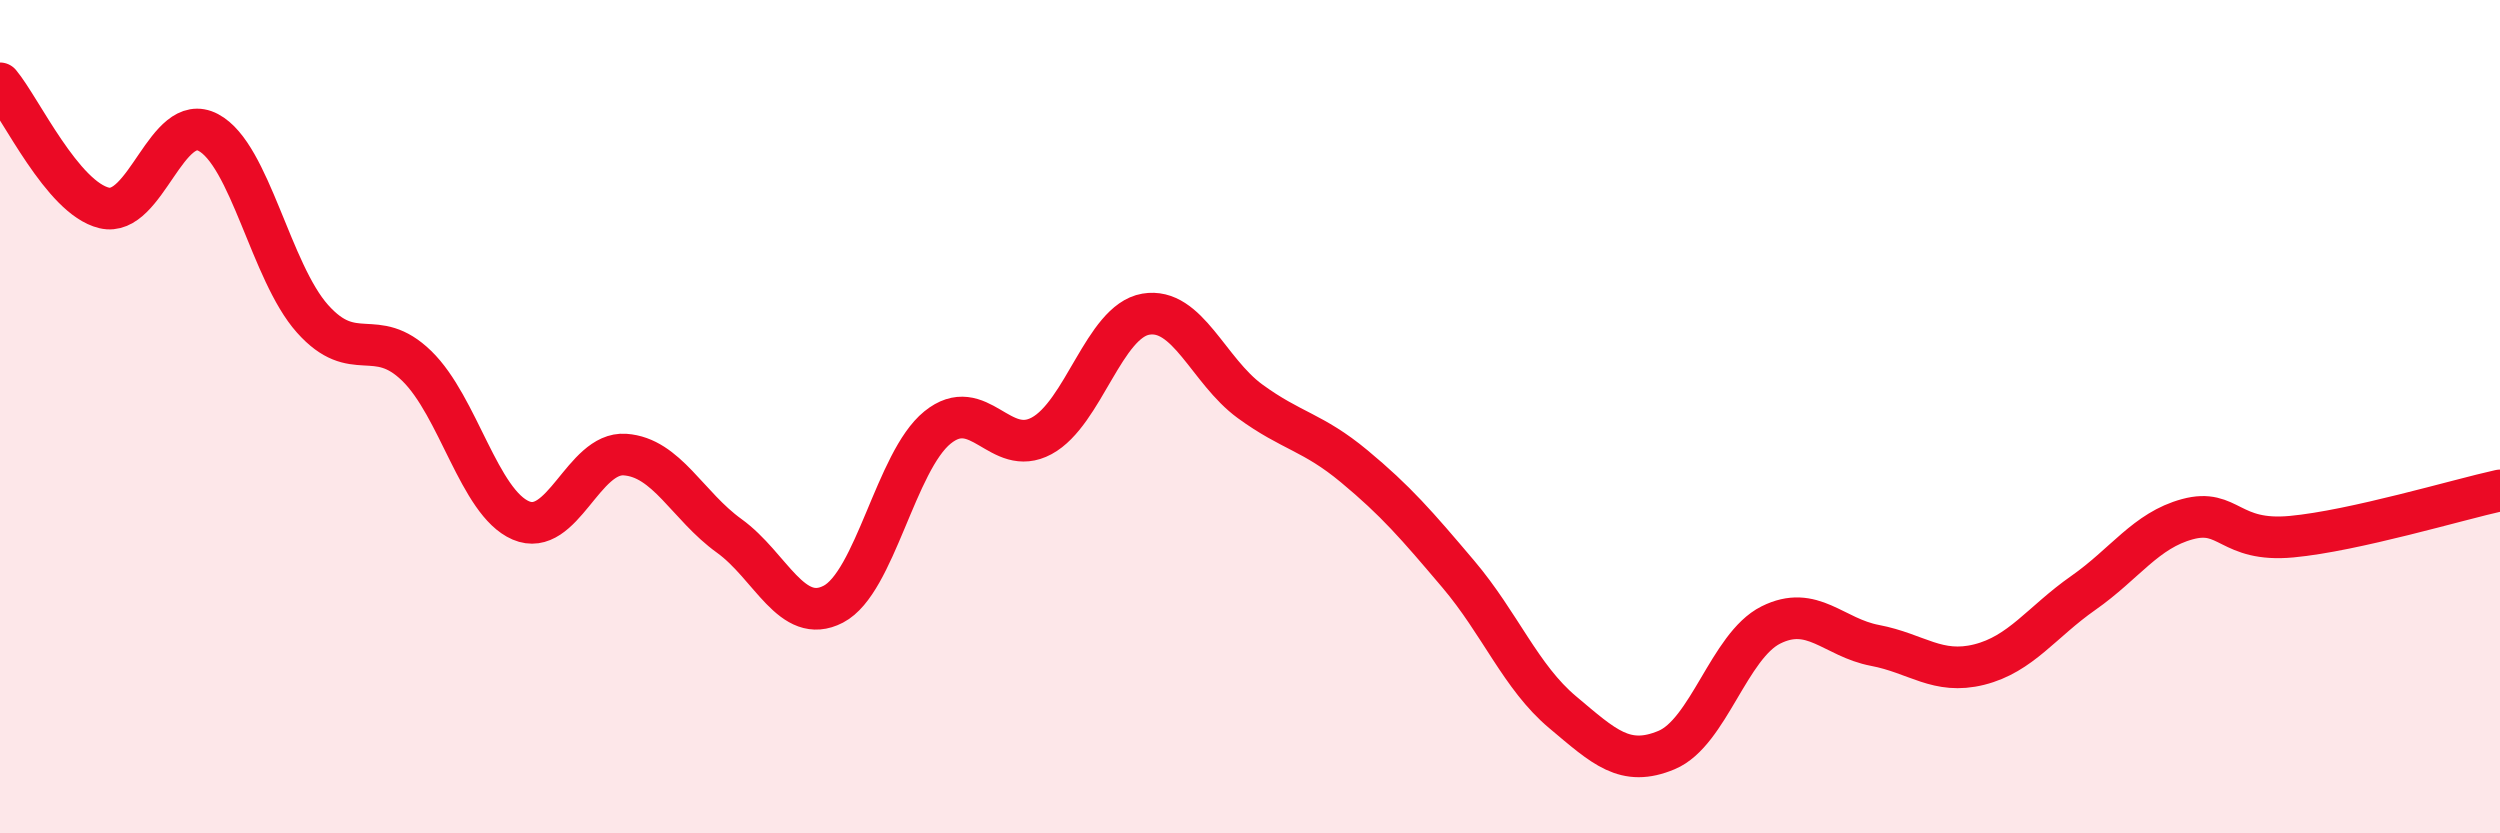 
    <svg width="60" height="20" viewBox="0 0 60 20" xmlns="http://www.w3.org/2000/svg">
      <path
        d="M 0,2 C 0.5,2.6 1.5,4.75 2.5,4.99 C 3.5,5.23 4,2.65 5,3.18 C 6,3.71 6.5,6.53 7.5,7.65 C 8.5,8.77 9,7.81 10,8.78 C 11,9.75 11.5,12.06 12.5,12.49 C 13.5,12.92 14,10.84 15,10.91 C 16,10.98 16.5,12.14 17.5,12.86 C 18.5,13.58 19,15.02 20,14.5 C 21,13.98 21.5,11.07 22.5,10.26 C 23.5,9.45 24,11 25,10.46 C 26,9.92 26.5,7.71 27.5,7.54 C 28.5,7.37 29,8.9 30,9.63 C 31,10.36 31.5,10.36 32.5,11.19 C 33.5,12.02 34,12.6 35,13.78 C 36,14.96 36.5,16.25 37.5,17.09 C 38.5,17.93 39,18.42 40,18 C 41,17.58 41.5,15.5 42.5,15 C 43.5,14.5 44,15.3 45,15.49 C 46,15.68 46.5,16.2 47.5,15.95 C 48.5,15.7 49,14.93 50,14.23 C 51,13.53 51.5,12.73 52.5,12.46 C 53.5,12.19 53.5,13.02 55,12.88 C 56.5,12.74 59,11.99 60,11.77L60 20L0 20Z"
        fill="#EB0A25"
        opacity="0.1"
        stroke-linecap="round"
        stroke-linejoin="round"
      />
      <path
        d="M 0,2 C 0.5,2.6 1.5,4.75 2.5,4.99 C 3.5,5.23 4,2.65 5,3.18 C 6,3.71 6.5,6.53 7.5,7.65 C 8.5,8.77 9,7.81 10,8.78 C 11,9.75 11.5,12.06 12.5,12.49 C 13.5,12.92 14,10.84 15,10.91 C 16,10.98 16.5,12.14 17.5,12.86 C 18.5,13.58 19,15.02 20,14.5 C 21,13.98 21.5,11.07 22.5,10.26 C 23.5,9.45 24,11 25,10.46 C 26,9.92 26.5,7.71 27.5,7.54 C 28.5,7.37 29,8.9 30,9.63 C 31,10.36 31.5,10.36 32.5,11.19 C 33.5,12.02 34,12.6 35,13.78 C 36,14.96 36.5,16.25 37.5,17.09 C 38.5,17.93 39,18.42 40,18 C 41,17.58 41.5,15.5 42.5,15 C 43.5,14.5 44,15.3 45,15.49 C 46,15.68 46.5,16.2 47.5,15.95 C 48.5,15.7 49,14.93 50,14.23 C 51,13.53 51.5,12.73 52.5,12.46 C 53.5,12.19 53.5,13.02 55,12.88 C 56.5,12.74 59,11.99 60,11.77"
        stroke="#EB0A25"
        stroke-width="1"
        fill="none"
        stroke-linecap="round"
        stroke-linejoin="round"
      />
    </svg>
  
